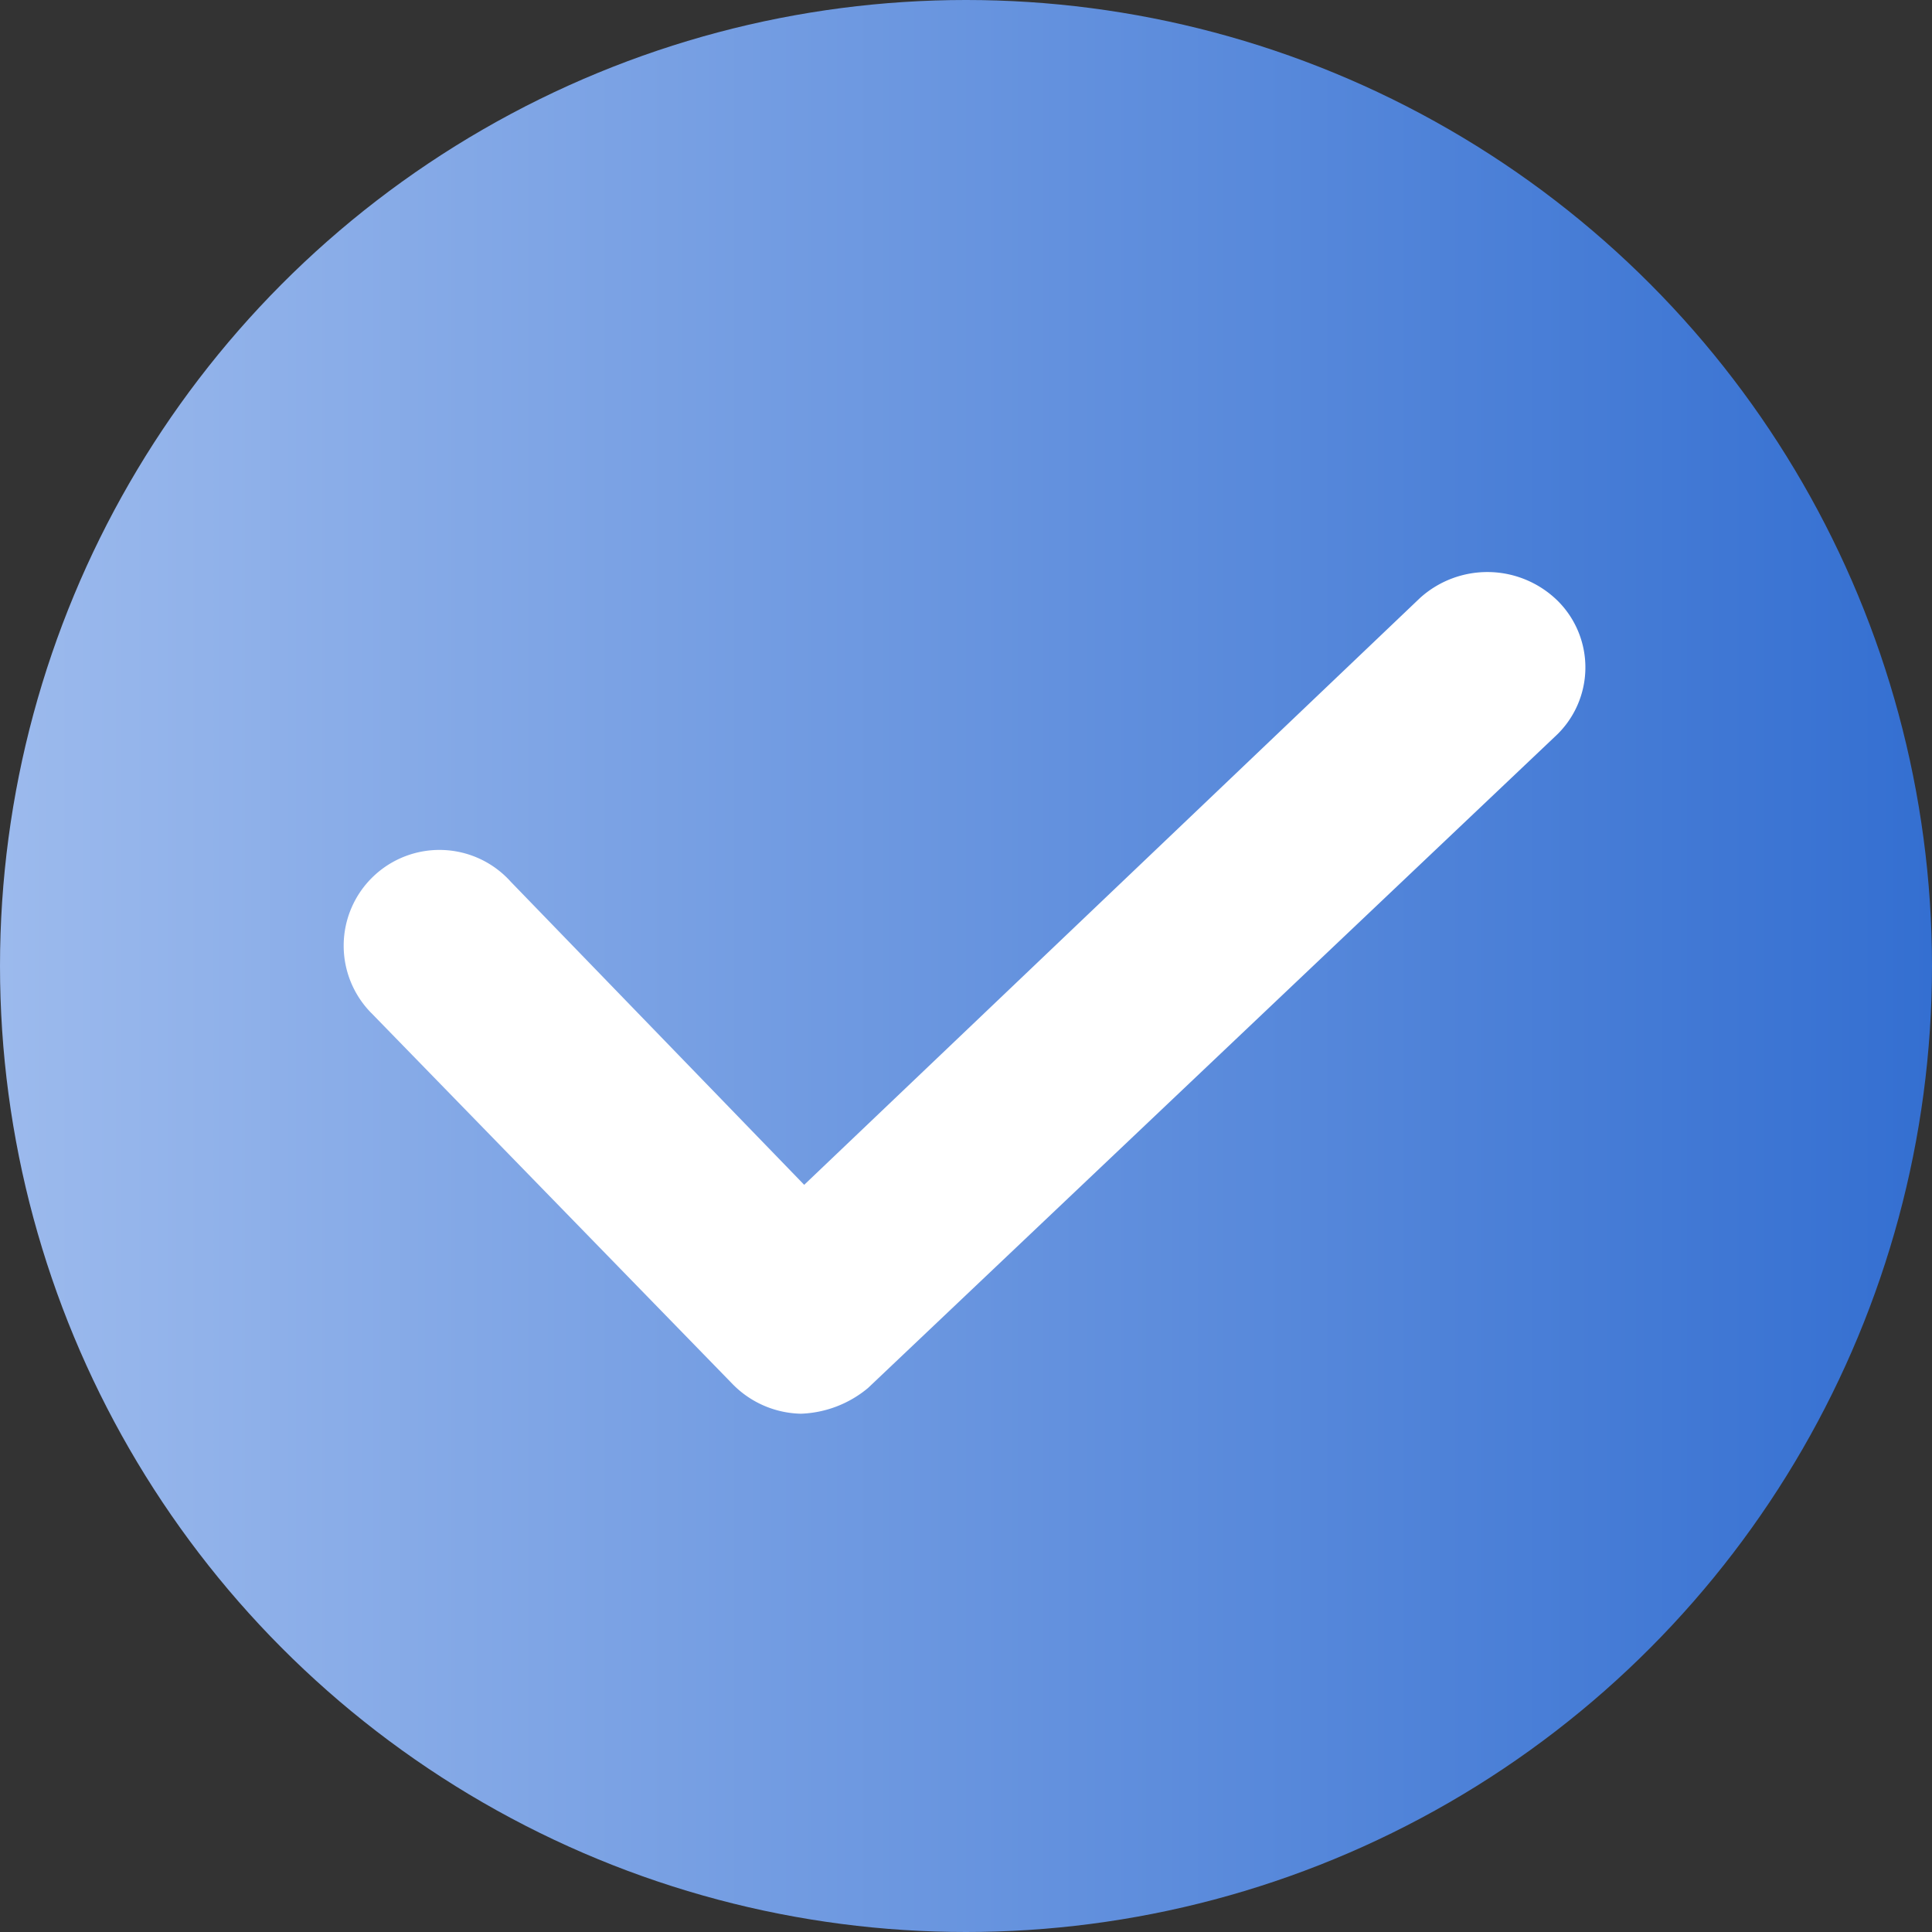 <svg xmlns="http://www.w3.org/2000/svg" viewBox="0 0 144 144"><rect x="0" y="0" width="144" height="144" fill="#333333" stroke="none"/><defs><linearGradient id="a" y1="72" x2="144" y2="72" gradientUnits="userSpaceOnUse"><stop offset="0" stop-color="#9cbaed"/><stop offset="1" stop-color="#346fd1"/></linearGradient></defs><g data-name="Слой 2"><g data-name="Layer 1"><circle cx="72" cy="72" r="72" fill="url(#a)"/><path d="M105.84 44.57l-45.9 43.74-21.87-22.59a7.14 7.14 0 10-10.33 9.85l26.91 27.64a7.34 7.34 0 005.05 2.16 8.25 8.25 0 005-1.92l51.19-48.54a7 7 0 00.24-10.1 7.48 7.48 0 00-10.29-.24z" fill="#fff"/></g></g></svg>